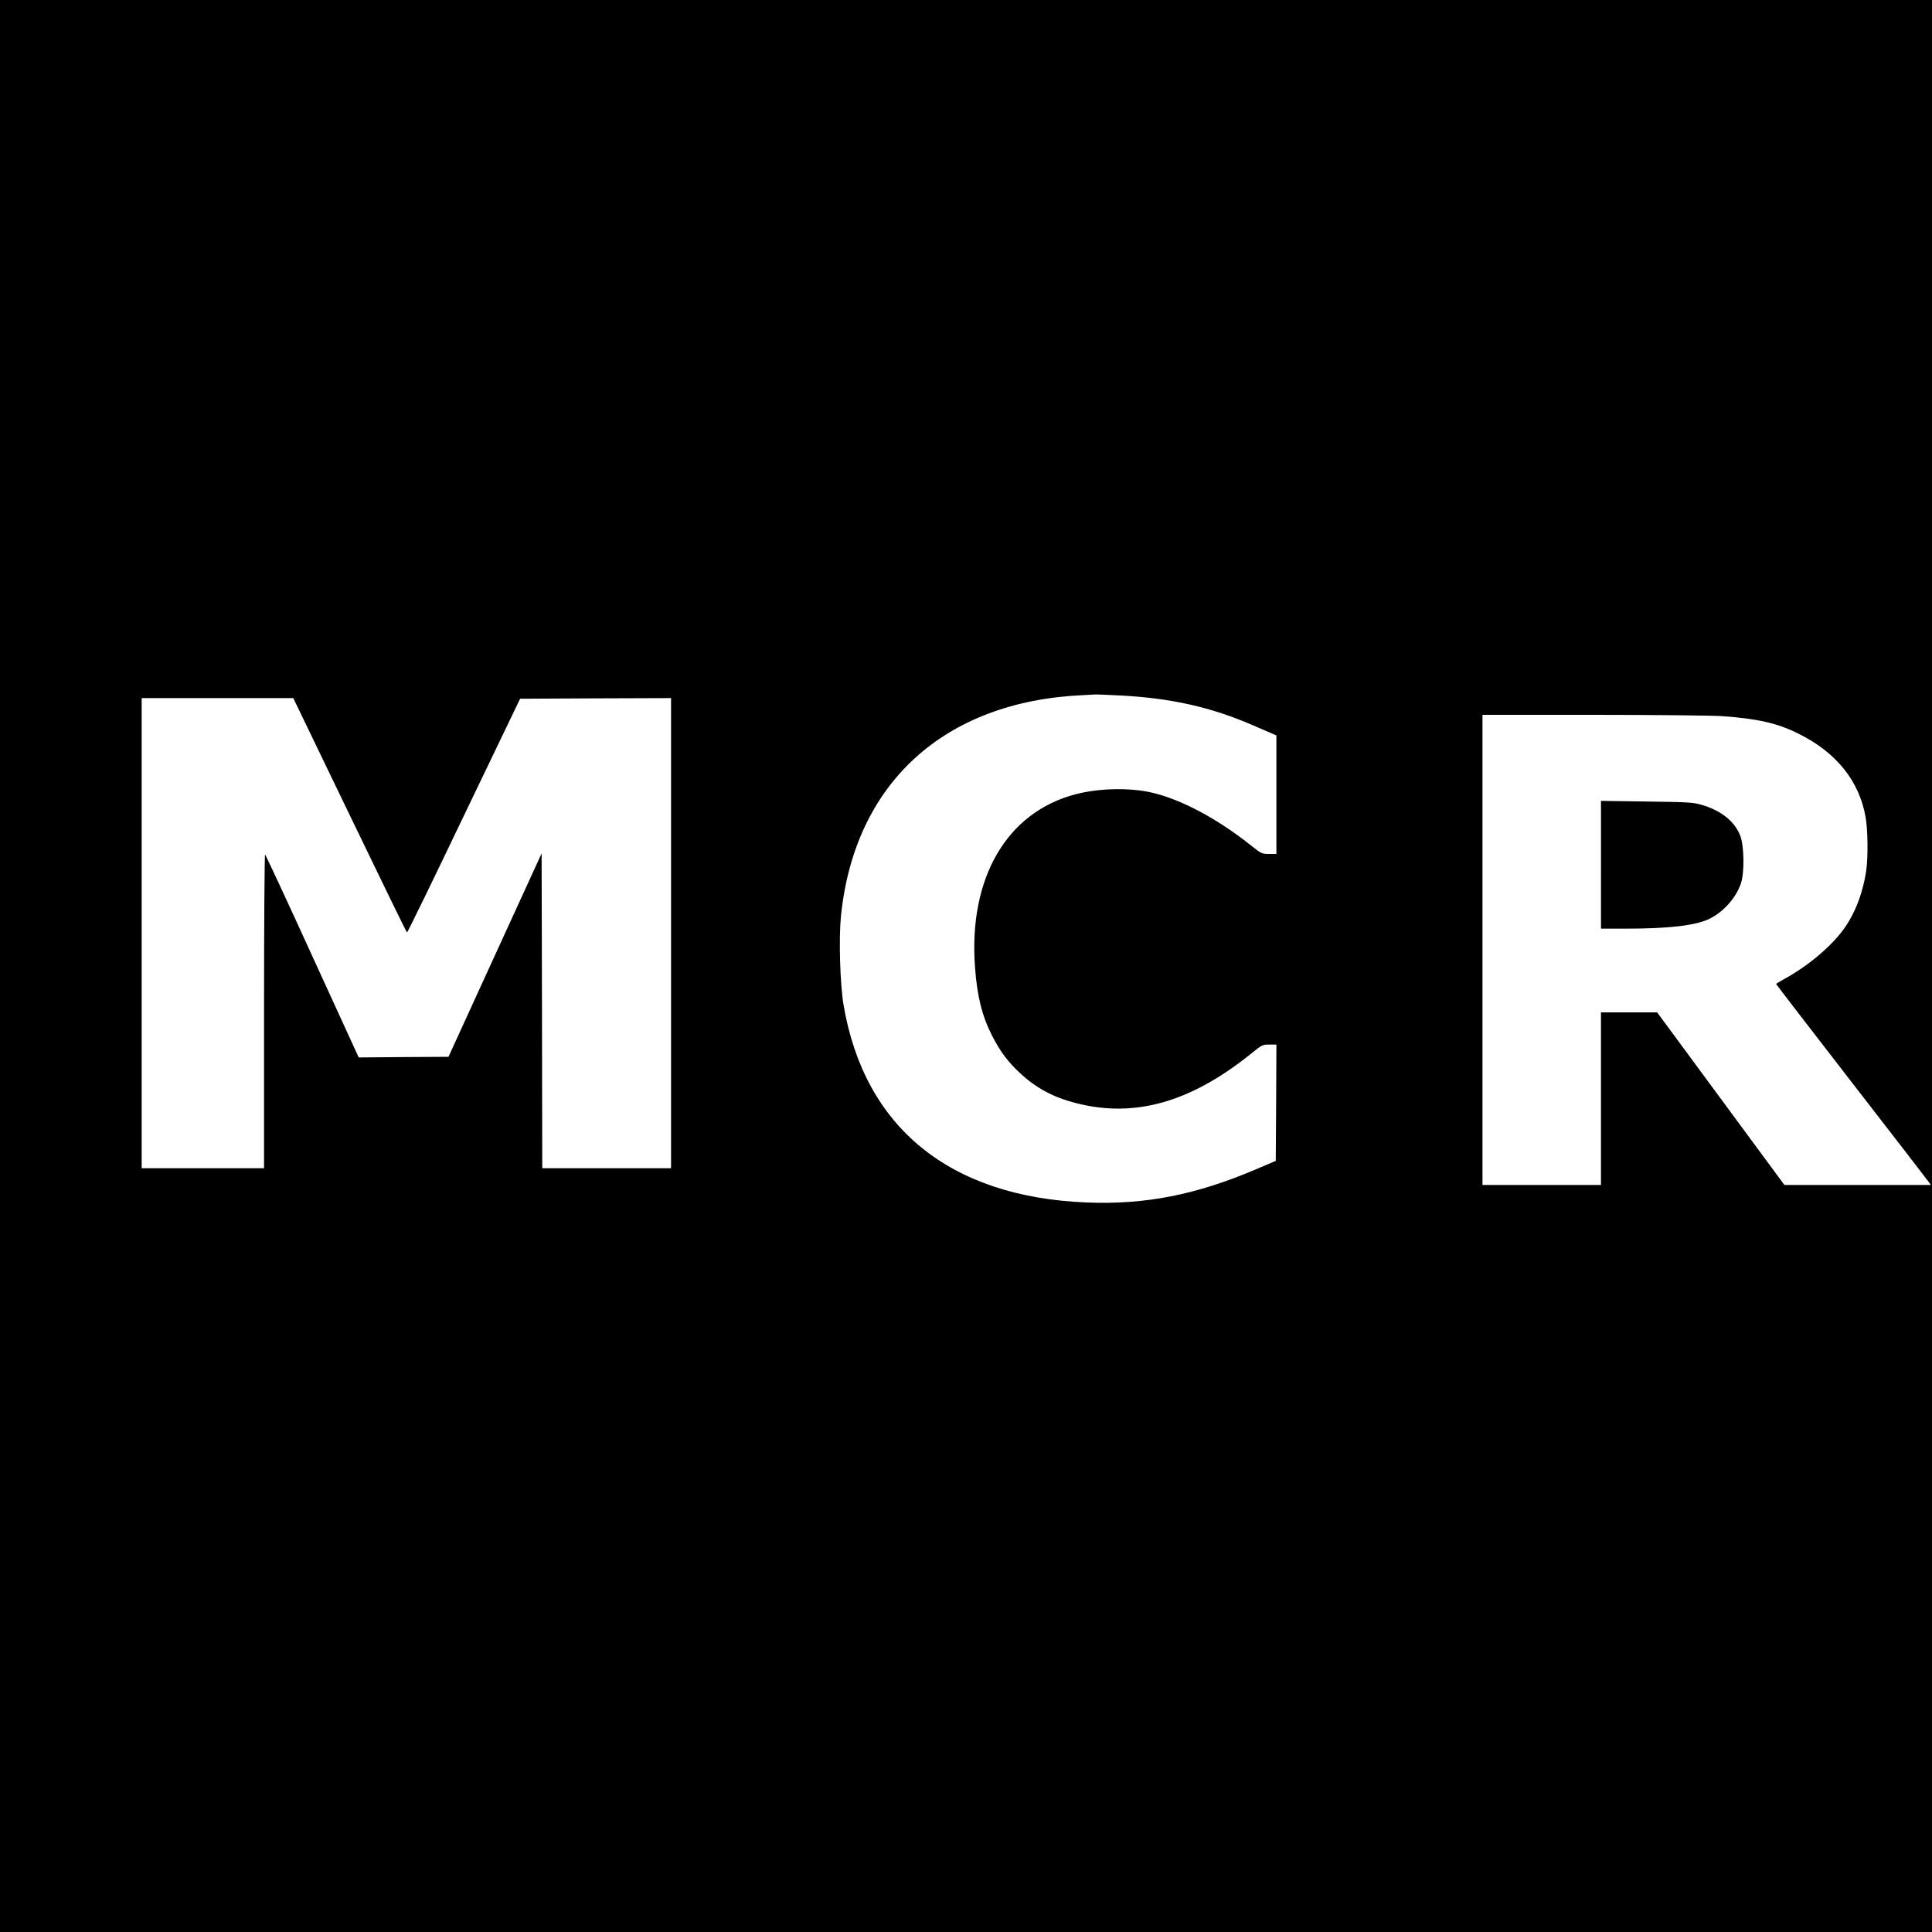 <?xml version="1.0" standalone="no"?>
<!DOCTYPE svg PUBLIC "-//W3C//DTD SVG 20010904//EN"
 "http://www.w3.org/TR/2001/REC-SVG-20010904/DTD/svg10.dtd">
<svg version="1.0" xmlns="http://www.w3.org/2000/svg"
 width="1500pt" height="1500pt" viewBox="0 0 1500 1500"
 preserveAspectRatio="xMidYMid meet">
<g transform="translate(0,1500) scale(0.1,-0.1)"
fill="#000000" stroke="none">
<path d="M0 7500 l0 -7500 7500 0 7500 0 0 7500 0 7500 -7500 0 -7500 0 0
-7500z m8705 2100 c390 -21 700 -91 1020 -230 66 -29 135 -58 153 -66 l32 -14
0 -460 0 -460 -57 0 c-57 0 -60 2 -148 72 -259 205 -535 351 -761 404 -174 40
-409 35 -591 -12 -537 -139 -835 -652 -783 -1345 17 -227 54 -376 134 -533 63
-122 122 -201 215 -287 124 -116 258 -188 433 -233 455 -118 890 4 1361 383
85 69 89 71 142 71 l55 0 -2 -452 -3 -451 -150 -64 c-469 -200 -862 -277
-1317 -259 -1064 42 -1728 582 -1889 1536 -27 160 -37 513 -20 686 104 1033
802 1670 1881 1717 36 2 76 4 90 5 14 1 106 -3 205 -8z m-5989 -930 c241 -500
441 -910 444 -910 4 0 203 408 442 908 l436 907 586 3 586 2 0 -1825 0 -1825
-500 0 -500 0 -2 1222 -3 1222 -362 -790 -361 -789 -349 -2 -348 -3 -360 786
c-197 432 -363 788 -367 790 -4 3 -8 -544 -8 -1215 l0 -1221 -475 0 -475 0 0
1825 0 1825 589 0 588 0 439 -910z m10654 770 c278 -20 430 -55 591 -135 296
-146 475 -368 524 -652 17 -98 19 -304 5 -408 -26 -179 -89 -342 -180 -465
-101 -136 -279 -284 -457 -381 -35 -19 -63 -36 -63 -39 0 -3 262 -342 581
-755 319 -412 590 -762 600 -777 l20 -28 -568 0 -569 0 -494 670 -494 670
-218 0 -218 0 0 -670 0 -670 -460 0 -460 0 0 1825 0 1825 863 0 c474 0 923 -5
997 -10z"/>
<path d="M12430 8286 l0 -496 193 0 c340 0 550 25 654 79 107 54 201 161 239
271 29 84 26 294 -5 372 -44 113 -152 198 -306 241 -62 18 -111 20 -422 24
l-353 5 0 -496z"/>
</g>
</svg>
